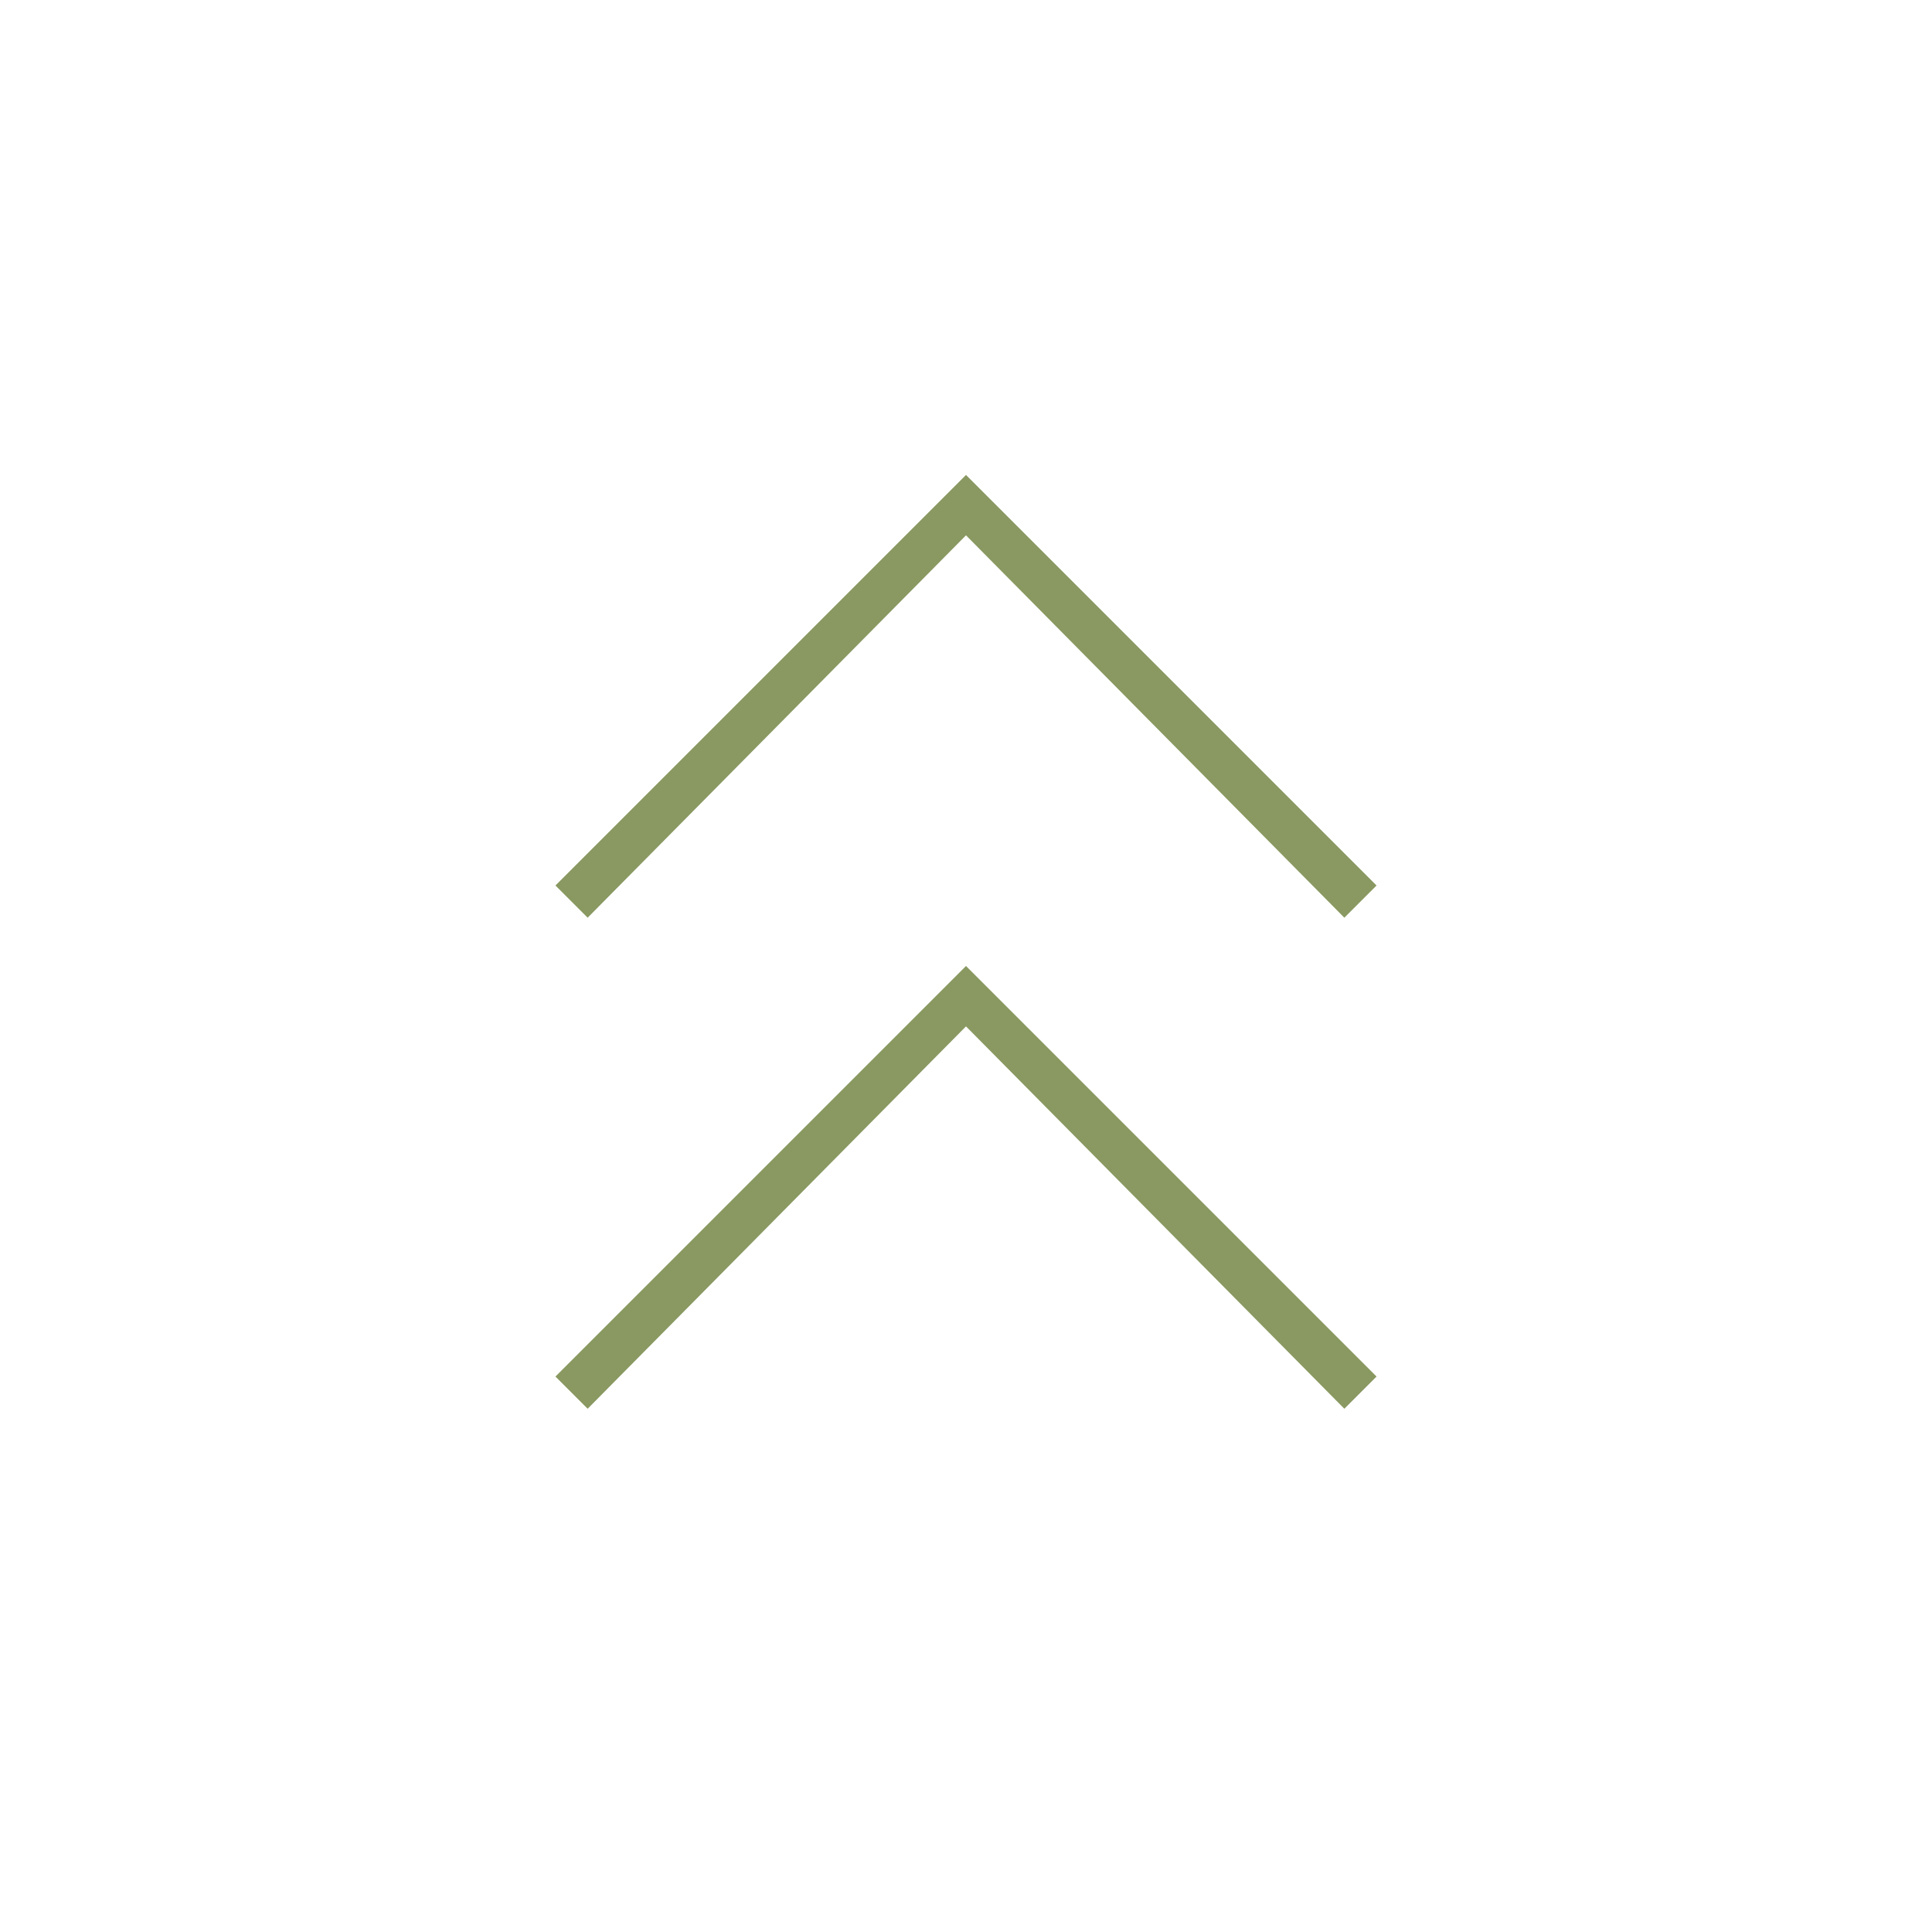 <?xml version="1.0" encoding="utf-8"?>
<!-- Generator: Adobe Illustrator 28.1.0, SVG Export Plug-In . SVG Version: 6.00 Build 0)  -->
<svg version="1.1" id="レイヤー_1" xmlns="http://www.w3.org/2000/svg" xmlns:xlink="http://www.w3.org/1999/xlink" x="0px"
	 y="0px" viewBox="0 0 48 48" style="enable-background:new 0 0 48 48;" xml:space="preserve">
<style type="text/css">
	.st0{fill:#899961;}
</style>
<path class="st0" d="M14.6,35l-0.8-0.8L24,24l10.2,10.2L33.4,35L24,25.5L14.6,35z M14.6,22.8L13.8,22L24,11.8L34.2,22l-0.8,0.8
	L24,13.3L14.6,22.8z"/>
</svg>
